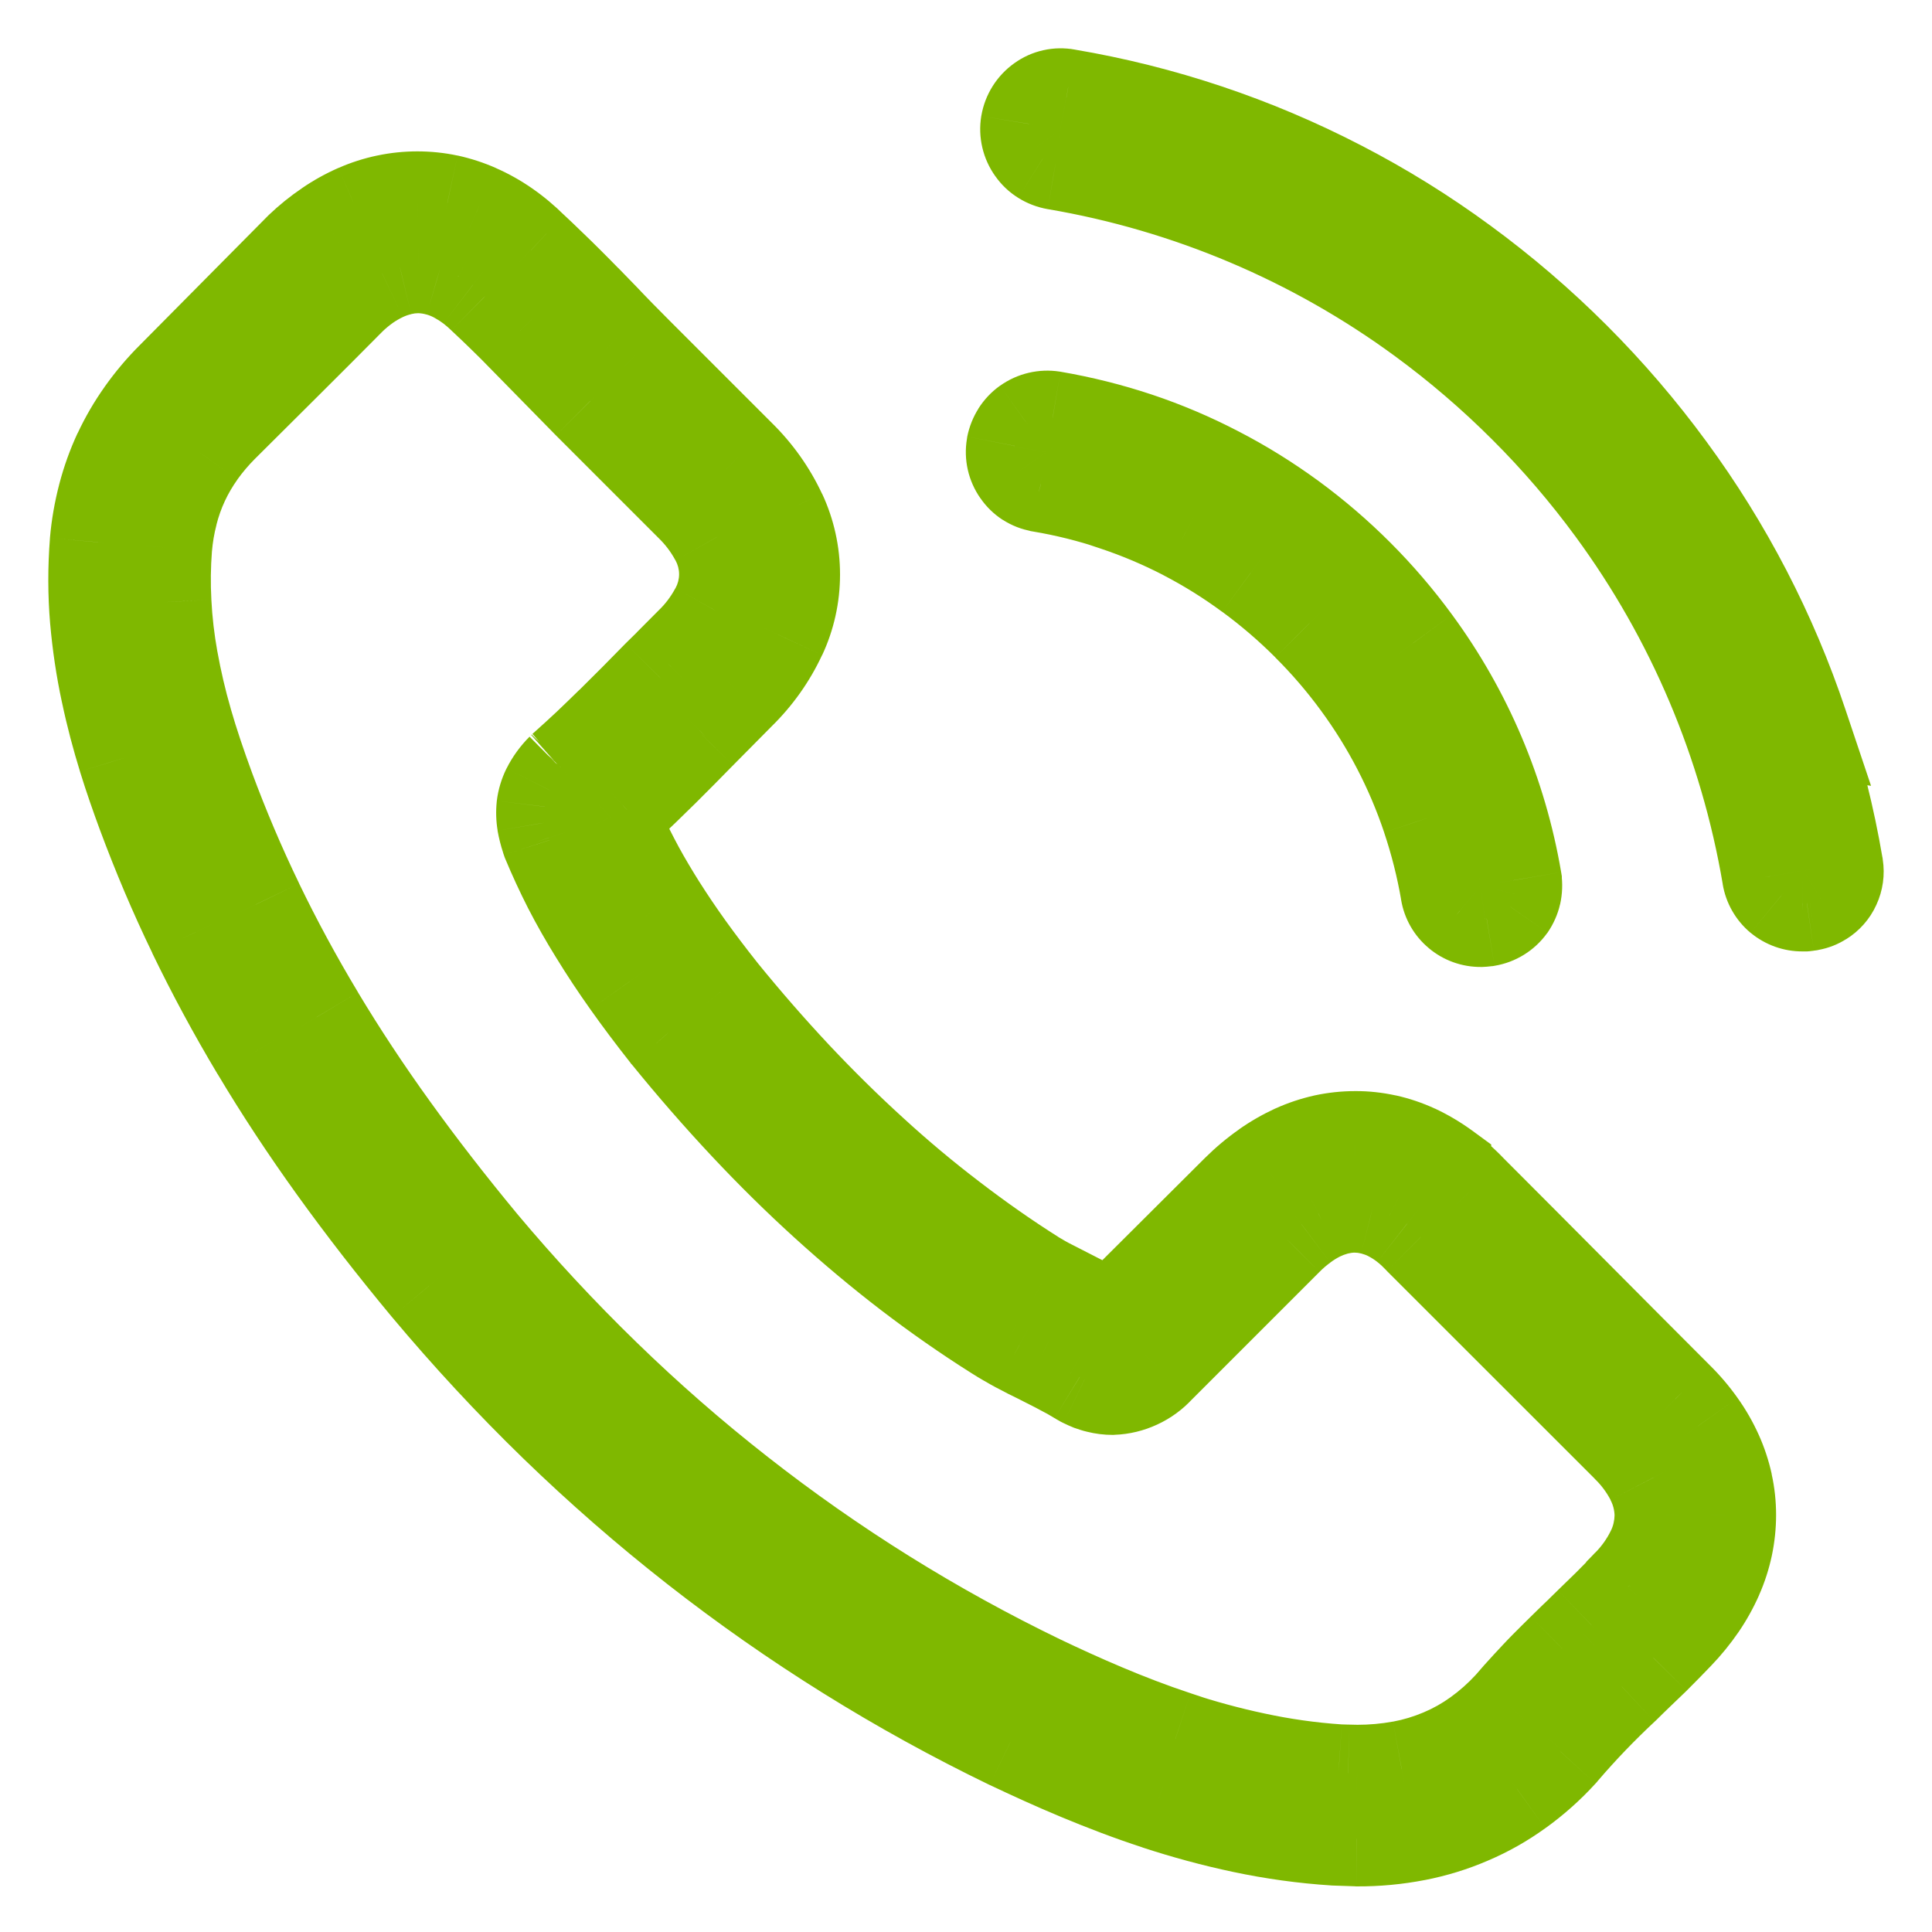 <?xml version="1.0" encoding="UTF-8"?>
<svg xmlns="http://www.w3.org/2000/svg" width="20" height="20" viewBox="0 0 20 20" fill="none">
  <mask id="path-1-outside-1_598_3620" maskUnits="userSpaceOnUse" x="0" y="0" width="20" height="20" fill="black">
    <rect fill="white" width="20" height="20"></rect>
    <path fill-rule="evenodd" clip-rule="evenodd" d="M18.632 7.509C18.315 6.562 17.852 5.67 17.261 4.866C16.665 4.053 15.948 3.336 15.135 2.74C14.733 2.445 14.309 2.181 13.866 1.952C12.979 1.491 12.026 1.172 11.04 1.006H11.039C10.996 0.997 10.952 0.998 10.909 1.008C10.867 1.017 10.826 1.035 10.791 1.061C10.717 1.113 10.667 1.193 10.652 1.282C10.637 1.371 10.658 1.461 10.71 1.534C10.736 1.57 10.768 1.601 10.806 1.625C10.844 1.648 10.886 1.664 10.931 1.672C12.307 1.906 13.611 2.458 14.736 3.284C15.114 3.561 15.47 3.866 15.802 4.197C16.132 4.528 16.437 4.883 16.714 5.26C17.541 6.387 18.093 7.692 18.327 9.071C18.339 9.149 18.38 9.22 18.44 9.271C18.502 9.322 18.58 9.35 18.661 9.349H18.682L18.704 9.347L18.735 9.342C18.774 9.335 18.812 9.32 18.846 9.298C18.9 9.265 18.944 9.216 18.97 9.158C18.997 9.1 19.006 9.036 18.996 8.973L18.994 8.96C18.91 8.468 18.789 7.983 18.631 7.509L18.632 7.509ZM11.544 5.2C11.293 5.116 11.037 5.052 10.776 5.009L10.768 5.007C10.727 4.999 10.687 4.984 10.651 4.961C10.615 4.938 10.583 4.907 10.559 4.872C10.508 4.8 10.488 4.711 10.503 4.624L10.504 4.616C10.512 4.573 10.529 4.532 10.552 4.495C10.576 4.458 10.606 4.426 10.642 4.4C10.715 4.349 10.806 4.327 10.894 4.341C11.19 4.392 11.482 4.464 11.766 4.559C12.049 4.654 12.325 4.771 12.59 4.908C12.856 5.046 13.111 5.205 13.352 5.382C13.84 5.739 14.271 6.17 14.628 6.658C15.162 7.384 15.517 8.224 15.668 9.113V9.114C15.675 9.159 15.673 9.204 15.663 9.248C15.653 9.292 15.635 9.332 15.609 9.369C15.557 9.441 15.478 9.49 15.389 9.505L15.372 9.507C15.358 9.509 15.344 9.51 15.33 9.51C15.25 9.511 15.172 9.483 15.111 9.431C15.05 9.381 15.01 9.31 14.998 9.233V9.231C14.952 8.969 14.887 8.711 14.803 8.46C14.635 7.957 14.39 7.484 14.076 7.058C13.918 6.843 13.744 6.64 13.556 6.452C13.367 6.263 13.163 6.088 12.948 5.93C12.734 5.773 12.509 5.632 12.274 5.51C12.04 5.389 11.796 5.286 11.546 5.203L11.544 5.2ZM14.937 12.103C15.034 12.174 15.125 12.254 15.209 12.341C15.921 13.053 16.63 13.77 17.343 14.483C17.43 14.569 17.509 14.662 17.58 14.761C17.646 14.854 17.703 14.953 17.75 15.057C17.795 15.156 17.829 15.26 17.852 15.366C17.875 15.47 17.886 15.577 17.886 15.683C17.886 15.79 17.875 15.896 17.853 15.999C17.83 16.107 17.796 16.211 17.752 16.311C17.706 16.416 17.65 16.517 17.585 16.612C17.515 16.714 17.437 16.809 17.352 16.898L17.227 17.026L17.104 17.151C16.999 17.253 16.891 17.354 16.787 17.457C16.567 17.663 16.358 17.881 16.162 18.109L16.148 18.126C16.014 18.272 15.866 18.404 15.705 18.52C15.55 18.632 15.383 18.726 15.208 18.801C15.03 18.877 14.845 18.934 14.656 18.971C14.455 19.009 14.25 19.029 14.045 19.028L13.813 19.02C13.495 18.999 13.18 18.955 12.868 18.889C12.57 18.826 12.274 18.746 11.984 18.65C11.702 18.558 11.432 18.454 11.178 18.348C10.924 18.243 10.682 18.132 10.463 18.027C9.312 17.471 8.224 16.794 7.217 16.006C6.712 15.61 6.227 15.187 5.766 14.74C5.3 14.287 4.857 13.81 4.44 13.312C4.093 12.895 3.773 12.483 3.481 12.076C3.189 11.67 2.923 11.265 2.682 10.863C2.442 10.461 2.224 10.057 2.027 9.649C1.831 9.243 1.658 8.832 1.502 8.413C1.438 8.24 1.369 8.045 1.306 7.84C1.242 7.631 1.181 7.404 1.13 7.164C1.077 6.916 1.039 6.665 1.018 6.412C0.995 6.146 0.994 5.879 1.016 5.613C1.029 5.452 1.056 5.293 1.097 5.137C1.137 4.985 1.19 4.838 1.257 4.696C1.323 4.554 1.401 4.419 1.492 4.292C1.585 4.161 1.69 4.037 1.804 3.923L3.129 2.586C3.216 2.503 3.309 2.428 3.408 2.36C3.501 2.297 3.599 2.242 3.702 2.197C3.801 2.154 3.904 2.122 4.009 2.099C4.112 2.078 4.216 2.067 4.321 2.067C4.425 2.067 4.529 2.078 4.631 2.099C4.735 2.122 4.836 2.154 4.932 2.197C5.034 2.242 5.13 2.296 5.221 2.359C5.317 2.426 5.407 2.501 5.49 2.584L5.497 2.59C5.547 2.636 5.61 2.696 5.683 2.766C5.746 2.827 5.805 2.885 5.863 2.943C5.921 3 5.983 3.063 6.042 3.124L6.215 3.302C6.273 3.362 6.335 3.427 6.398 3.491L6.58 3.675L7.639 4.734C7.813 4.904 7.955 5.104 8.058 5.324C8.149 5.519 8.196 5.732 8.196 5.947C8.196 6.163 8.149 6.375 8.058 6.571C7.955 6.791 7.813 6.991 7.639 7.161L7.243 7.562L7.232 7.573C6.983 7.825 6.727 8.085 6.451 8.34L6.32 8.46L6.394 8.621C6.453 8.75 6.518 8.879 6.588 9.008C6.659 9.137 6.737 9.269 6.818 9.398C6.907 9.537 7.003 9.679 7.107 9.824C7.21 9.968 7.323 10.117 7.446 10.272L7.448 10.275C7.702 10.588 7.959 10.882 8.217 11.158C8.479 11.436 8.743 11.697 9.01 11.94C9.277 12.183 9.551 12.413 9.832 12.628C10.113 12.844 10.398 13.043 10.688 13.227C10.713 13.243 10.746 13.262 10.784 13.284L10.882 13.338H10.886L11.507 13.656L12.828 12.34C12.916 12.252 13.013 12.171 13.115 12.1C13.208 12.034 13.306 11.977 13.409 11.93C13.507 11.886 13.61 11.852 13.715 11.829C13.818 11.806 13.924 11.795 14.03 11.795C14.135 11.795 14.239 11.806 14.342 11.828C14.447 11.852 14.549 11.886 14.647 11.931C14.749 11.978 14.846 12.036 14.937 12.102V12.103ZM16.874 16.421L16.865 16.429L16.856 16.44C16.795 16.505 16.732 16.569 16.666 16.634C16.601 16.699 16.539 16.76 16.474 16.822L16.386 16.909C16.341 16.951 16.285 17.005 16.197 17.091C16.135 17.153 16.073 17.214 16.012 17.277C15.953 17.335 15.894 17.4 15.829 17.469C15.765 17.538 15.708 17.603 15.652 17.67L15.645 17.677C15.543 17.787 15.431 17.887 15.309 17.974C15.192 18.059 15.065 18.131 14.931 18.187C14.796 18.245 14.655 18.287 14.51 18.313C14.358 18.341 14.204 18.355 14.049 18.355L13.957 18.353C13.918 18.353 13.882 18.351 13.857 18.35C13.563 18.33 13.272 18.289 12.985 18.227C12.708 18.168 12.435 18.093 12.167 18.004V18.002C11.905 17.915 11.654 17.819 11.42 17.72C11.185 17.621 10.966 17.52 10.762 17.423C9.654 16.888 8.607 16.235 7.639 15.476C7.153 15.095 6.687 14.688 6.244 14.258C5.796 13.823 5.371 13.365 4.97 12.885C4.635 12.483 4.328 12.087 4.048 11.697C3.766 11.305 3.509 10.916 3.277 10.53C3.044 10.141 2.835 9.753 2.647 9.364C2.457 8.971 2.289 8.576 2.141 8.175C2.048 7.925 1.971 7.692 1.909 7.476C1.847 7.264 1.797 7.049 1.758 6.832C1.722 6.634 1.699 6.435 1.689 6.234C1.678 6.045 1.68 5.855 1.696 5.666C1.706 5.545 1.726 5.426 1.756 5.309C1.814 5.08 1.914 4.864 2.051 4.672C2.121 4.575 2.199 4.483 2.285 4.398C2.727 3.956 3.174 3.515 3.613 3.071C3.664 3.021 3.719 2.976 3.777 2.935C3.833 2.895 3.893 2.86 3.955 2.831H3.956C4.015 2.803 4.076 2.781 4.14 2.766C4.202 2.75 4.266 2.743 4.331 2.742C4.407 2.743 4.484 2.754 4.557 2.776C4.623 2.796 4.687 2.822 4.747 2.855L4.749 2.857C4.799 2.885 4.848 2.916 4.894 2.951C4.939 2.986 4.983 3.024 5.024 3.065L5.037 3.077C5.093 3.13 5.152 3.186 5.213 3.246C5.294 3.324 5.352 3.38 5.39 3.419V3.421L6.108 4.153L7.167 5.212C7.271 5.313 7.359 5.429 7.428 5.556C7.495 5.675 7.53 5.808 7.53 5.944C7.53 6.08 7.495 6.214 7.428 6.333C7.359 6.46 7.271 6.576 7.167 6.677L6.946 6.9L6.832 7.013L6.591 7.257C6.509 7.339 6.428 7.42 6.348 7.499C6.264 7.58 6.183 7.659 6.103 7.734C6.028 7.805 5.945 7.881 5.851 7.965L5.836 7.978L5.841 7.974L5.834 7.981C5.776 8.039 5.727 8.106 5.69 8.18C5.664 8.234 5.646 8.291 5.639 8.351C5.634 8.406 5.635 8.461 5.644 8.515C5.653 8.569 5.666 8.621 5.683 8.672L5.691 8.696C5.758 8.858 5.832 9.017 5.912 9.174C5.993 9.332 6.084 9.491 6.187 9.658C6.286 9.82 6.397 9.987 6.519 10.16C6.639 10.329 6.772 10.506 6.917 10.691L6.922 10.696C7.186 11.021 7.455 11.33 7.729 11.622C8 11.912 8.278 12.186 8.561 12.443C8.844 12.7 9.132 12.941 9.424 13.165C9.718 13.39 10.018 13.6 10.324 13.793C10.36 13.816 10.399 13.839 10.438 13.862C10.475 13.883 10.513 13.904 10.552 13.925C10.625 13.964 10.703 14.004 10.779 14.04C10.886 14.093 10.987 14.146 11.091 14.203C11.124 14.222 11.153 14.239 11.178 14.254L11.227 14.282C11.252 14.294 11.276 14.305 11.298 14.313C11.323 14.322 11.347 14.33 11.373 14.336C11.42 14.348 11.469 14.354 11.518 14.354C11.605 14.35 11.69 14.33 11.769 14.293C11.848 14.257 11.919 14.205 11.978 14.141L13.306 12.813C13.357 12.762 13.412 12.714 13.47 12.67C13.526 12.629 13.585 12.592 13.647 12.561C13.703 12.533 13.761 12.511 13.822 12.494C13.887 12.477 13.955 12.467 14.023 12.467C14.087 12.467 14.151 12.475 14.214 12.491C14.277 12.507 14.338 12.53 14.395 12.56C14.455 12.591 14.512 12.627 14.565 12.669C14.617 12.71 14.666 12.755 14.711 12.803L16.859 14.952C16.963 15.052 17.049 15.168 17.116 15.296C17.178 15.417 17.212 15.55 17.214 15.687C17.213 15.82 17.181 15.953 17.122 16.073C17.058 16.201 16.974 16.318 16.874 16.42L16.874 16.421Z"></path>
  </mask>
  <path fill-rule="evenodd" clip-rule="evenodd" d="M18.632 7.509C18.315 6.562 17.852 5.67 17.261 4.866C16.665 4.053 15.948 3.336 15.135 2.74C14.733 2.445 14.309 2.181 13.866 1.952C12.979 1.491 12.026 1.172 11.04 1.006H11.039C10.996 0.997 10.952 0.998 10.909 1.008C10.867 1.017 10.826 1.035 10.791 1.061C10.717 1.113 10.667 1.193 10.652 1.282C10.637 1.371 10.658 1.461 10.71 1.534C10.736 1.57 10.768 1.601 10.806 1.625C10.844 1.648 10.886 1.664 10.931 1.672C12.307 1.906 13.611 2.458 14.736 3.284C15.114 3.561 15.47 3.866 15.802 4.197C16.132 4.528 16.437 4.883 16.714 5.26C17.541 6.387 18.093 7.692 18.327 9.071C18.339 9.149 18.38 9.22 18.44 9.271C18.502 9.322 18.58 9.35 18.661 9.349H18.682L18.704 9.347L18.735 9.342C18.774 9.335 18.812 9.32 18.846 9.298C18.9 9.265 18.944 9.216 18.97 9.158C18.997 9.1 19.006 9.036 18.996 8.973L18.994 8.96C18.91 8.468 18.789 7.983 18.631 7.509L18.632 7.509ZM11.544 5.2C11.293 5.116 11.037 5.052 10.776 5.009L10.768 5.007C10.727 4.999 10.687 4.984 10.651 4.961C10.615 4.938 10.583 4.907 10.559 4.872C10.508 4.8 10.488 4.711 10.503 4.624L10.504 4.616C10.512 4.573 10.529 4.532 10.552 4.495C10.576 4.458 10.606 4.426 10.642 4.4C10.715 4.349 10.806 4.327 10.894 4.341C11.19 4.392 11.482 4.464 11.766 4.559C12.049 4.654 12.325 4.771 12.59 4.908C12.856 5.046 13.111 5.205 13.352 5.382C13.84 5.739 14.271 6.17 14.628 6.658C15.162 7.384 15.517 8.224 15.668 9.113V9.114C15.675 9.159 15.673 9.204 15.663 9.248C15.653 9.292 15.635 9.332 15.609 9.369C15.557 9.441 15.478 9.49 15.389 9.505L15.372 9.507C15.358 9.509 15.344 9.51 15.33 9.51C15.25 9.511 15.172 9.483 15.111 9.431C15.05 9.381 15.01 9.31 14.998 9.233V9.231C14.952 8.969 14.887 8.711 14.803 8.46C14.635 7.957 14.39 7.484 14.076 7.058C13.918 6.843 13.744 6.64 13.556 6.452C13.367 6.263 13.163 6.088 12.948 5.93C12.734 5.773 12.509 5.632 12.274 5.51C12.04 5.389 11.796 5.286 11.546 5.203L11.544 5.2ZM14.937 12.103C15.034 12.174 15.125 12.254 15.209 12.341C15.921 13.053 16.63 13.77 17.343 14.483C17.43 14.569 17.509 14.662 17.58 14.761C17.646 14.854 17.703 14.953 17.75 15.057C17.795 15.156 17.829 15.26 17.852 15.366C17.875 15.47 17.886 15.577 17.886 15.683C17.886 15.79 17.875 15.896 17.853 15.999C17.83 16.107 17.796 16.211 17.752 16.311C17.706 16.416 17.65 16.517 17.585 16.612C17.515 16.714 17.437 16.809 17.352 16.898L17.227 17.026L17.104 17.151C16.999 17.253 16.891 17.354 16.787 17.457C16.567 17.663 16.358 17.881 16.162 18.109L16.148 18.126C16.014 18.272 15.866 18.404 15.705 18.52C15.55 18.632 15.383 18.726 15.208 18.801C15.03 18.877 14.845 18.934 14.656 18.971C14.455 19.009 14.25 19.029 14.045 19.028L13.813 19.02C13.495 18.999 13.18 18.955 12.868 18.889C12.57 18.826 12.274 18.746 11.984 18.65C11.702 18.558 11.432 18.454 11.178 18.348C10.924 18.243 10.682 18.132 10.463 18.027C9.312 17.471 8.224 16.794 7.217 16.006C6.712 15.61 6.227 15.187 5.766 14.74C5.3 14.287 4.857 13.81 4.44 13.312C4.093 12.895 3.773 12.483 3.481 12.076C3.189 11.67 2.923 11.265 2.682 10.863C2.442 10.461 2.224 10.057 2.027 9.649C1.831 9.243 1.658 8.832 1.502 8.413C1.438 8.24 1.369 8.045 1.306 7.84C1.242 7.631 1.181 7.404 1.13 7.164C1.077 6.916 1.039 6.665 1.018 6.412C0.995 6.146 0.994 5.879 1.016 5.613C1.029 5.452 1.056 5.293 1.097 5.137C1.137 4.985 1.19 4.838 1.257 4.696C1.323 4.554 1.401 4.419 1.492 4.292C1.585 4.161 1.69 4.037 1.804 3.923L3.129 2.586C3.216 2.503 3.309 2.428 3.408 2.36C3.501 2.297 3.599 2.242 3.702 2.197C3.801 2.154 3.904 2.122 4.009 2.099C4.112 2.078 4.216 2.067 4.321 2.067C4.425 2.067 4.529 2.078 4.631 2.099C4.735 2.122 4.836 2.154 4.932 2.197C5.034 2.242 5.13 2.296 5.221 2.359C5.317 2.426 5.407 2.501 5.49 2.584L5.497 2.59C5.547 2.636 5.61 2.696 5.683 2.766C5.746 2.827 5.805 2.885 5.863 2.943C5.921 3 5.983 3.063 6.042 3.124L6.215 3.302C6.273 3.362 6.335 3.427 6.398 3.491L6.58 3.675L7.639 4.734C7.813 4.904 7.955 5.104 8.058 5.324C8.149 5.519 8.196 5.732 8.196 5.947C8.196 6.163 8.149 6.375 8.058 6.571C7.955 6.791 7.813 6.991 7.639 7.161L7.243 7.562L7.232 7.573C6.983 7.825 6.727 8.085 6.451 8.34L6.32 8.46L6.394 8.621C6.453 8.75 6.518 8.879 6.588 9.008C6.659 9.137 6.737 9.269 6.818 9.398C6.907 9.537 7.003 9.679 7.107 9.824C7.21 9.968 7.323 10.117 7.446 10.272L7.448 10.275C7.702 10.588 7.959 10.882 8.217 11.158C8.479 11.436 8.743 11.697 9.01 11.94C9.277 12.183 9.551 12.413 9.832 12.628C10.113 12.844 10.398 13.043 10.688 13.227C10.713 13.243 10.746 13.262 10.784 13.284L10.882 13.338H10.886L11.507 13.656L12.828 12.34C12.916 12.252 13.013 12.171 13.115 12.1C13.208 12.034 13.306 11.977 13.409 11.93C13.507 11.886 13.61 11.852 13.715 11.829C13.818 11.806 13.924 11.795 14.03 11.795C14.135 11.795 14.239 11.806 14.342 11.828C14.447 11.852 14.549 11.886 14.647 11.931C14.749 11.978 14.846 12.036 14.937 12.102V12.103ZM16.874 16.421L16.865 16.429L16.856 16.44C16.795 16.505 16.732 16.569 16.666 16.634C16.601 16.699 16.539 16.76 16.474 16.822L16.386 16.909C16.341 16.951 16.285 17.005 16.197 17.091C16.135 17.153 16.073 17.214 16.012 17.277C15.953 17.335 15.894 17.4 15.829 17.469C15.765 17.538 15.708 17.603 15.652 17.67L15.645 17.677C15.543 17.787 15.431 17.887 15.309 17.974C15.192 18.059 15.065 18.131 14.931 18.187C14.796 18.245 14.655 18.287 14.51 18.313C14.358 18.341 14.204 18.355 14.049 18.355L13.957 18.353C13.918 18.353 13.882 18.351 13.857 18.35C13.563 18.33 13.272 18.289 12.985 18.227C12.708 18.168 12.435 18.093 12.167 18.004V18.002C11.905 17.915 11.654 17.819 11.42 17.72C11.185 17.621 10.966 17.52 10.762 17.423C9.654 16.888 8.607 16.235 7.639 15.476C7.153 15.095 6.687 14.688 6.244 14.258C5.796 13.823 5.371 13.365 4.97 12.885C4.635 12.483 4.328 12.087 4.048 11.697C3.766 11.305 3.509 10.916 3.277 10.53C3.044 10.141 2.835 9.753 2.647 9.364C2.457 8.971 2.289 8.576 2.141 8.175C2.048 7.925 1.971 7.692 1.909 7.476C1.847 7.264 1.797 7.049 1.758 6.832C1.722 6.634 1.699 6.435 1.689 6.234C1.678 6.045 1.68 5.855 1.696 5.666C1.706 5.545 1.726 5.426 1.756 5.309C1.814 5.08 1.914 4.864 2.051 4.672C2.121 4.575 2.199 4.483 2.285 4.398C2.727 3.956 3.174 3.515 3.613 3.071C3.664 3.021 3.719 2.976 3.777 2.935C3.833 2.895 3.893 2.86 3.955 2.831H3.956C4.015 2.803 4.076 2.781 4.14 2.766C4.202 2.75 4.266 2.743 4.331 2.742C4.407 2.743 4.484 2.754 4.557 2.776C4.623 2.796 4.687 2.822 4.747 2.855L4.749 2.857C4.799 2.885 4.848 2.916 4.894 2.951C4.939 2.986 4.983 3.024 5.024 3.065L5.037 3.077C5.093 3.13 5.152 3.186 5.213 3.246C5.294 3.324 5.352 3.38 5.39 3.419V3.421L6.108 4.153L7.167 5.212C7.271 5.313 7.359 5.429 7.428 5.556C7.495 5.675 7.53 5.808 7.53 5.944C7.53 6.08 7.495 6.214 7.428 6.333C7.359 6.46 7.271 6.576 7.167 6.677L6.946 6.9L6.832 7.013L6.591 7.257C6.509 7.339 6.428 7.42 6.348 7.499C6.264 7.58 6.183 7.659 6.103 7.734C6.028 7.805 5.945 7.881 5.851 7.965L5.836 7.978L5.841 7.974L5.834 7.981C5.776 8.039 5.727 8.106 5.69 8.18C5.664 8.234 5.646 8.291 5.639 8.351C5.634 8.406 5.635 8.461 5.644 8.515C5.653 8.569 5.666 8.621 5.683 8.672L5.691 8.696C5.758 8.858 5.832 9.017 5.912 9.174C5.993 9.332 6.084 9.491 6.187 9.658C6.286 9.82 6.397 9.987 6.519 10.16C6.639 10.329 6.772 10.506 6.917 10.691L6.922 10.696C7.186 11.021 7.455 11.33 7.729 11.622C8 11.912 8.278 12.186 8.561 12.443C8.844 12.7 9.132 12.941 9.424 13.165C9.718 13.39 10.018 13.6 10.324 13.793C10.36 13.816 10.399 13.839 10.438 13.862C10.475 13.883 10.513 13.904 10.552 13.925C10.625 13.964 10.703 14.004 10.779 14.04C10.886 14.093 10.987 14.146 11.091 14.203C11.124 14.222 11.153 14.239 11.178 14.254L11.227 14.282C11.252 14.294 11.276 14.305 11.298 14.313C11.323 14.322 11.347 14.33 11.373 14.336C11.42 14.348 11.469 14.354 11.518 14.354C11.605 14.35 11.69 14.33 11.769 14.293C11.848 14.257 11.919 14.205 11.978 14.141L13.306 12.813C13.357 12.762 13.412 12.714 13.47 12.67C13.526 12.629 13.585 12.592 13.647 12.561C13.703 12.533 13.761 12.511 13.822 12.494C13.887 12.477 13.955 12.467 14.023 12.467C14.087 12.467 14.151 12.475 14.214 12.491C14.277 12.507 14.338 12.53 14.395 12.56C14.455 12.591 14.512 12.627 14.565 12.669C14.617 12.71 14.666 12.755 14.711 12.803L16.859 14.952C16.963 15.052 17.049 15.168 17.116 15.296C17.178 15.417 17.212 15.55 17.214 15.687C17.213 15.82 17.181 15.953 17.122 16.073C17.058 16.201 16.974 16.318 16.874 16.42L16.874 16.421Z" fill="#85B631"></path>
  <path d="M5.658 7.805L5.656 7.807L6.027 8.142L6.029 8.14L5.658 7.805ZM18.632 7.509L18.552 8.003L19.369 8.135L19.106 7.351L18.632 7.509ZM17.261 4.866L16.858 5.162L16.858 5.162L17.261 4.866ZM15.135 2.74L15.431 2.337L15.431 2.337L15.135 2.74ZM13.866 1.952L13.636 2.395L13.636 2.395L13.866 1.952ZM11.04 1.006L11.124 0.513L11.082 0.506H11.04V1.006ZM11.039 1.006L10.946 1.497L10.992 1.506H11.039V1.006ZM10.791 1.061L11.08 1.469L11.084 1.466L10.791 1.061ZM10.652 1.282L10.159 1.197L10.158 1.202L10.652 1.282ZM10.71 1.534L11.118 1.245L11.117 1.243L10.71 1.534ZM10.806 1.625L10.539 2.047L10.542 2.049L10.806 1.625ZM10.931 1.672L10.846 2.165L10.847 2.165L10.931 1.672ZM14.736 3.284L14.441 3.687L14.441 3.687L14.736 3.284ZM15.802 4.197L16.155 3.843L16.155 3.843L15.802 4.197ZM16.714 5.26L16.311 5.556L16.311 5.556L16.714 5.26ZM18.327 9.071L18.82 8.991L18.82 8.987L18.327 9.071ZM18.44 9.271L18.119 9.654L18.122 9.656L18.44 9.271ZM18.661 9.349V8.849L18.657 8.849L18.661 9.349ZM18.682 9.349V9.849H18.707L18.733 9.847L18.682 9.349ZM18.704 9.347L18.756 9.844L18.767 9.843L18.778 9.841L18.704 9.347ZM18.735 9.342L18.809 9.837L18.819 9.835L18.828 9.833L18.735 9.342ZM18.846 9.298L18.584 8.873L18.578 8.876L18.846 9.298ZM18.996 8.973L19.49 8.896L19.489 8.887L18.996 8.973ZM18.994 8.96L18.501 9.044L18.501 9.046L18.994 8.96ZM18.631 7.509L18.711 7.016L17.895 6.884L18.157 7.667L18.631 7.509ZM11.544 5.2L11.928 4.88L11.838 4.771L11.703 4.726L11.544 5.2ZM10.776 5.009L10.645 5.491L10.669 5.498L10.693 5.502L10.776 5.009ZM10.768 5.007L10.899 4.524L10.876 4.518L10.853 4.514L10.768 5.007ZM10.651 4.961L10.379 5.381L10.382 5.382L10.651 4.961ZM10.559 4.872L10.971 4.589L10.968 4.584L10.559 4.872ZM10.503 4.624L10.996 4.708L10.997 4.7L10.998 4.692L10.503 4.624ZM10.504 4.616L10.013 4.52L10.011 4.534L10.009 4.548L10.504 4.616ZM10.552 4.495L10.973 4.765L10.976 4.76L10.552 4.495ZM10.642 4.4L10.354 3.992L10.352 3.993L10.642 4.4ZM10.894 4.341L10.978 3.848L10.972 3.847L10.894 4.341ZM11.766 4.559L11.925 4.085L11.925 4.085L11.766 4.559ZM12.59 4.908L12.359 5.352L12.359 5.352L12.59 4.908ZM13.352 5.382L13.056 5.785L13.056 5.785L13.352 5.382ZM14.628 6.658L14.225 6.953L14.225 6.954L14.628 6.658ZM15.668 9.113H16.168V9.071L16.161 9.029L15.668 9.113ZM15.668 9.114H15.168V9.153L15.174 9.192L15.668 9.114ZM15.663 9.248L15.176 9.135L15.175 9.137L15.663 9.248ZM15.609 9.369L16.015 9.661L16.02 9.655L15.609 9.369ZM15.389 9.505L15.439 10.002L15.455 10.001L15.471 9.998L15.389 9.505ZM15.372 9.507L15.323 9.009L15.312 9.01L15.302 9.012L15.372 9.507ZM15.33 9.51L15.335 10.01L15.344 10.01L15.33 9.51ZM15.111 9.431L15.435 9.05L15.43 9.046L15.111 9.431ZM14.998 9.233H14.498V9.273L14.504 9.313L14.998 9.233ZM14.998 9.231H15.498V9.188L15.49 9.146L14.998 9.231ZM14.803 8.46L14.329 8.618L14.329 8.619L14.803 8.46ZM14.076 7.058L13.673 7.354L13.673 7.354L14.076 7.058ZM13.556 6.452L13.202 6.805L13.202 6.806L13.556 6.452ZM12.948 5.93L12.651 6.333L12.652 6.333L12.948 5.93ZM12.274 5.51L12.505 5.067L12.504 5.066L12.274 5.51ZM11.546 5.203L11.162 5.523L11.253 5.632L11.388 5.677L11.546 5.203ZM14.937 12.103H14.437V12.357L14.642 12.507L14.937 12.103ZM15.209 12.341L14.847 12.686L14.855 12.694L15.209 12.341ZM17.343 14.483L16.989 14.836L16.992 14.839L17.343 14.483ZM17.58 14.761L17.172 15.051L17.173 15.051L17.58 14.761ZM17.75 15.057L18.206 14.852L18.205 14.85L17.75 15.057ZM17.852 15.366L17.363 15.472L17.363 15.472L17.852 15.366ZM17.886 15.683L17.386 15.683V15.684L17.886 15.683ZM17.853 15.999L18.342 16.104L18.342 16.104L17.853 15.999ZM17.752 16.311L18.21 16.513L18.21 16.512L17.752 16.311ZM17.585 16.612L17.998 16.894L17.998 16.894L17.585 16.612ZM17.352 16.898L17.711 17.246L17.711 17.246L17.352 16.898ZM17.227 17.026L17.583 17.378L17.587 17.374L17.227 17.026ZM17.104 17.151L17.452 17.51L17.46 17.502L17.104 17.151ZM16.787 17.457L17.128 17.823L17.134 17.817L17.141 17.811L16.787 17.457ZM16.162 18.109L15.782 17.784L15.776 17.791L16.162 18.109ZM16.148 18.126L16.516 18.464L16.525 18.454L16.534 18.444L16.148 18.126ZM15.705 18.52L15.996 18.926L15.998 18.925L15.705 18.52ZM15.208 18.801L15.405 19.26L15.405 19.26L15.208 18.801ZM14.656 18.971L14.75 19.462L14.751 19.462L14.656 18.971ZM14.045 19.028L14.028 19.527L14.036 19.528L14.044 19.528L14.045 19.028ZM13.813 19.02L13.78 19.518L13.788 19.519L13.795 19.519L13.813 19.02ZM12.868 18.889L12.972 18.4L12.972 18.4L12.868 18.889ZM11.984 18.65L12.142 18.175L12.14 18.175L11.984 18.65ZM10.463 18.027L10.245 18.478L10.248 18.479L10.463 18.027ZM7.217 16.006L6.909 16.399L6.909 16.399L7.217 16.006ZM5.766 14.74L5.418 15.099L5.418 15.099L5.766 14.74ZM4.44 13.312L4.056 13.632L4.057 13.633L4.44 13.312ZM2.682 10.863L3.112 10.607L3.111 10.606L2.682 10.863ZM2.027 9.649L2.477 9.432L2.477 9.431L2.027 9.649ZM1.502 8.413L1.971 8.239L1.971 8.239L1.502 8.413ZM1.306 7.84L0.828 7.986L0.828 7.987L1.306 7.84ZM1.13 7.164L1.619 7.06L1.619 7.06L1.13 7.164ZM1.018 6.412L1.516 6.369L1.516 6.369L1.018 6.412ZM1.016 5.613L0.517 5.57L0.517 5.573L1.016 5.613ZM1.097 5.137L0.614 5.01L0.614 5.01L1.097 5.137ZM1.257 4.696L0.804 4.484L0.803 4.484L1.257 4.696ZM1.492 4.292L1.899 4.582L1.9 4.582L1.492 4.292ZM1.804 3.923L2.157 4.277L2.159 4.275L1.804 3.923ZM3.129 2.586L2.783 2.225L2.774 2.234L3.129 2.586ZM3.408 2.36L3.689 2.774L3.691 2.773L3.408 2.36ZM3.702 2.197L3.503 1.739L3.502 1.739L3.702 2.197ZM4.009 2.099L3.906 1.61L3.905 1.61L4.009 2.099ZM4.321 2.067L4.32 2.567L4.321 2.567L4.321 2.067ZM4.631 2.099L4.737 1.61L4.734 1.61L4.631 2.099ZM4.932 2.197L4.73 2.654L4.731 2.655L4.932 2.197ZM5.221 2.359L5.507 1.949L5.507 1.949L5.221 2.359ZM5.49 2.584L5.137 2.938L5.151 2.952L5.166 2.964L5.49 2.584ZM5.497 2.59L5.837 2.223L5.829 2.216L5.822 2.21L5.497 2.59ZM5.683 2.766L5.335 3.126L5.336 3.127L5.683 2.766ZM6.042 3.124L6.401 2.775L6.399 2.774L6.042 3.124ZM6.215 3.302L6.579 2.958L6.574 2.953L6.215 3.302ZM6.398 3.491L6.042 3.842L6.043 3.843L6.398 3.491ZM6.58 3.675L6.225 4.027L6.227 4.029L6.58 3.675ZM7.639 4.734L7.286 5.088L7.29 5.092L7.639 4.734ZM8.058 5.324L8.511 5.112L8.51 5.112L8.058 5.324ZM8.058 6.571L8.51 6.782L8.511 6.782L8.058 6.571ZM7.639 7.161L7.289 6.803L7.283 6.809L7.639 7.161ZM7.243 7.562L6.887 7.21L6.886 7.212L7.243 7.562ZM7.232 7.573L7.588 7.923L7.589 7.923L7.232 7.573ZM6.451 8.34L6.789 8.708L6.79 8.708L6.451 8.34ZM6.32 8.46L5.982 8.092L5.715 8.338L5.866 8.668L6.32 8.46ZM6.394 8.621L6.849 8.413L6.849 8.413L6.394 8.621ZM6.818 9.398L6.396 9.665L6.397 9.667L6.818 9.398ZM7.107 9.824L7.513 9.533L7.513 9.533L7.107 9.824ZM7.446 10.272L7.861 9.994L7.85 9.977L7.838 9.962L7.446 10.272ZM7.448 10.275L7.032 10.553L7.045 10.573L7.06 10.591L7.448 10.275ZM8.217 11.158L7.853 11.5L7.853 11.5L8.217 11.158ZM9.832 12.628L9.527 13.025L9.527 13.025L9.832 12.628ZM10.688 13.227L10.42 13.649L10.42 13.65L10.688 13.227ZM10.784 13.284L10.531 13.716L10.543 13.723L10.784 13.284ZM10.882 13.338L10.641 13.777L10.754 13.838H10.882V13.338ZM10.886 13.338L11.114 12.893L11.006 12.838H10.886V13.338ZM11.507 13.656L11.279 14.101L11.602 14.267L11.86 14.011L11.507 13.656ZM12.828 12.34L12.476 11.985L12.475 11.986L12.828 12.34ZM13.115 12.1L13.402 12.51L13.405 12.507L13.115 12.1ZM13.409 11.93L13.203 11.475L13.202 11.475L13.409 11.93ZM13.715 11.829L13.608 11.34L13.608 11.34L13.715 11.829ZM14.03 11.795L14.029 12.295L14.031 12.295L14.03 11.795ZM14.342 11.828L14.451 11.34L14.449 11.34L14.342 11.828ZM14.647 11.931L14.857 11.477L14.856 11.477L14.647 11.931ZM14.937 12.102H15.437V11.848L15.232 11.698L14.937 12.102ZM16.874 16.421L17.215 16.786L17.324 16.685L17.36 16.54L16.874 16.421ZM16.865 16.429L16.524 16.063L16.5 16.086L16.479 16.111L16.865 16.429ZM16.856 16.44L17.221 16.782L17.232 16.77L17.242 16.757L16.856 16.44ZM16.474 16.822L16.127 16.462L16.124 16.465L16.474 16.822ZM16.386 16.909L16.731 17.271L16.735 17.266L16.386 16.909ZM16.197 17.091L15.848 16.734L15.847 16.735L16.197 17.091ZM16.012 17.277L16.365 17.63L16.368 17.627L16.012 17.277ZM15.652 17.67L16.024 18.003L16.032 17.994L15.652 17.67ZM15.645 17.677L16.012 18.016L16.017 18.011L15.645 17.677ZM15.309 17.974L15.602 18.38L15.602 18.38L15.309 17.974ZM14.931 18.187L14.736 17.727L14.736 17.727L14.931 18.187ZM14.51 18.313L14.421 17.822L14.419 17.822L14.51 18.313ZM14.049 18.355L14.04 18.855L14.047 18.855L14.049 18.355ZM13.957 18.353L13.966 17.853H13.957V18.353ZM13.857 18.35L13.892 17.851L13.89 17.851L13.857 18.35ZM12.985 18.227L13.09 17.738L13.09 17.738L12.985 18.227ZM12.167 18.004H11.667V18.365L12.009 18.479L12.167 18.004ZM12.167 18.002H12.667V17.642L12.324 17.528L12.167 18.002ZM10.762 17.423L10.545 17.873L10.546 17.874L10.762 17.423ZM7.639 15.476L7.331 15.869L7.331 15.869L7.639 15.476ZM6.244 14.258L5.896 14.617L5.896 14.617L6.244 14.258ZM4.97 12.885L4.585 13.205L4.586 13.206L4.97 12.885ZM4.048 11.697L3.642 11.989L3.642 11.989L4.048 11.697ZM3.277 10.53L3.706 10.273L3.706 10.272L3.277 10.53ZM2.647 9.364L3.097 9.147L3.097 9.146L2.647 9.364ZM2.141 8.175L1.672 8.349L1.672 8.349L2.141 8.175ZM1.909 7.476L2.389 7.338L2.389 7.337L1.909 7.476ZM1.758 6.832L1.266 6.92L1.266 6.921L1.758 6.832ZM1.689 6.234L2.188 6.208L2.188 6.207L1.689 6.234ZM1.696 5.666L1.198 5.623L1.197 5.625L1.696 5.666ZM1.756 5.309L2.241 5.433L2.241 5.431L1.756 5.309ZM2.051 4.672L2.458 4.964L2.458 4.963L2.051 4.672ZM2.285 4.398L2.637 4.752L2.638 4.751L2.285 4.398ZM3.613 3.071L3.267 2.709L3.257 2.719L3.613 3.071ZM3.777 2.935L3.489 2.527L3.489 2.527L3.777 2.935ZM3.955 2.831V2.331H3.842L3.741 2.379L3.955 2.831ZM3.956 2.831V3.331H4.069L4.171 3.282L3.956 2.831ZM4.14 2.766L4.257 3.252L4.259 3.251L4.14 2.766ZM4.331 2.742L4.334 2.242L4.33 2.242L4.331 2.742ZM4.557 2.776L4.415 3.256L4.417 3.256L4.557 2.776ZM4.747 2.855L5.1 2.501L5.049 2.45L4.987 2.416L4.747 2.855ZM4.749 2.857L4.395 3.21L4.445 3.26L4.507 3.295L4.749 2.857ZM4.894 2.951L5.198 2.554L5.197 2.554L4.894 2.951ZM5.024 3.065L4.672 3.42L4.681 3.429L5.024 3.065ZM5.037 3.077L5.379 2.713L5.379 2.713L5.037 3.077ZM5.213 3.246L5.563 2.888L5.562 2.887L5.213 3.246ZM5.39 3.419H5.89V3.212L5.744 3.066L5.39 3.419ZM5.39 3.421H4.89V3.625L5.033 3.771L5.39 3.421ZM6.108 4.153L5.751 4.503L5.755 4.507L6.108 4.153ZM7.167 5.212L6.814 5.566L6.819 5.571L7.167 5.212ZM7.428 5.556L6.989 5.795L6.993 5.801L7.428 5.556ZM7.428 6.333L6.993 6.088L6.989 6.094L7.428 6.333ZM7.167 6.677L6.819 6.318L6.813 6.324L7.167 6.677ZM6.946 6.9L7.297 7.255L7.3 7.252L6.946 6.9ZM6.832 7.013L6.48 6.657L6.475 6.662L6.832 7.013ZM6.591 7.257L6.945 7.61L6.947 7.608L6.591 7.257ZM6.348 7.499L6.697 7.856L6.698 7.856L6.348 7.499ZM6.103 7.734L6.447 8.097L6.447 8.097L6.103 7.734ZM5.851 7.965L6.176 8.346L6.184 8.338L5.851 7.965ZM5.836 7.978L5.499 7.608L6.161 8.358L5.836 7.978ZM5.841 7.974L6.222 8.297L5.504 7.604L5.841 7.974ZM5.834 7.981L6.186 8.337L6.202 8.321L6.216 8.304L5.834 7.981ZM5.69 8.18L5.244 7.955L5.242 7.958L5.69 8.18ZM5.639 8.351L5.143 8.29L5.142 8.301L5.639 8.351ZM5.644 8.515L5.151 8.596L5.151 8.6L5.644 8.515ZM5.683 8.672L6.159 8.517L6.158 8.515L5.683 8.672ZM5.691 8.696L5.216 8.851L5.222 8.869L5.229 8.887L5.691 8.696ZM6.187 9.658L6.613 9.397L6.612 9.395L6.187 9.658ZM6.519 10.16L6.928 9.871L6.927 9.871L6.519 10.16ZM6.917 10.691L6.525 11L6.533 11.012L6.543 11.022L6.917 10.691ZM6.922 10.696L7.31 10.381L7.303 10.373L7.296 10.365L6.922 10.696ZM7.729 11.622L7.364 11.964L7.364 11.964L7.729 11.622ZM9.424 13.165L9.12 13.562L9.12 13.562L9.424 13.165ZM10.324 13.793L10.591 13.37L10.591 13.37L10.324 13.793ZM10.438 13.862L10.692 13.431L10.688 13.428L10.438 13.862ZM10.552 13.925L10.79 13.485L10.788 13.484L10.552 13.925ZM10.779 14.04L11.001 13.592L10.998 13.591L10.779 14.04ZM11.091 14.203L11.337 13.768L11.333 13.765L11.091 14.203ZM11.178 14.254L10.916 14.68L10.924 14.684L10.931 14.689L11.178 14.254ZM11.227 14.282L10.98 14.717L10.994 14.724L11.008 14.731L11.227 14.282ZM11.298 14.313L11.118 14.78L11.124 14.782L11.298 14.313ZM11.373 14.336L11.252 14.821L11.252 14.821L11.373 14.336ZM11.518 14.354L11.519 14.854L11.528 14.854L11.537 14.853L11.518 14.354ZM11.978 14.141L11.624 13.787L11.616 13.795L11.609 13.803L11.978 14.141ZM13.306 12.813L13.659 13.167L13.66 13.166L13.306 12.813ZM13.47 12.67L13.77 13.071L13.771 13.07L13.47 12.67ZM13.647 12.561L13.424 12.113L13.421 12.114L13.647 12.561ZM13.822 12.494L13.691 12.012L13.691 12.012L13.822 12.494ZM14.023 12.467L14.024 11.967L14.02 11.967L14.023 12.467ZM14.214 12.491L14.09 12.976L14.091 12.976L14.214 12.491ZM14.395 12.56L14.626 12.116L14.623 12.114L14.395 12.56ZM14.565 12.669L14.256 13.062L14.257 13.063L14.565 12.669ZM14.711 12.803L14.345 13.144L14.351 13.15L14.357 13.157L14.711 12.803ZM16.859 14.952L16.506 15.305L16.511 15.311L16.859 14.952ZM17.116 15.296L16.672 15.526L16.672 15.528L17.116 15.296ZM17.214 15.687L17.714 15.689L17.714 15.681L17.214 15.687ZM17.122 16.073L17.569 16.296L17.569 16.296L17.122 16.073ZM16.874 16.42L16.517 16.07L16.421 16.168L16.389 16.3L16.874 16.42ZM19.106 7.351C18.773 6.354 18.286 5.416 17.664 4.57L16.858 5.162C17.419 5.925 17.857 6.77 18.158 7.668L19.106 7.351ZM17.664 4.57C17.038 3.716 16.285 2.963 15.431 2.337L14.839 3.143C15.611 3.709 16.291 4.39 16.858 5.162L17.664 4.57ZM15.431 2.337C15.008 2.026 14.562 1.749 14.096 1.508L13.636 2.395C14.056 2.613 14.458 2.863 14.839 3.143L15.431 2.337ZM14.096 1.508C13.163 1.024 12.16 0.688 11.124 0.513L10.957 1.499C11.891 1.656 12.795 1.959 13.636 2.395L14.096 1.508ZM11.04 0.506H11.039V1.506H11.04V0.506ZM11.131 0.514C11.022 0.494 10.909 0.495 10.8 0.52L11.018 1.496C10.995 1.501 10.97 1.501 10.946 1.497L11.131 0.514ZM10.8 0.52C10.691 0.544 10.589 0.59 10.498 0.656L11.084 1.466C11.064 1.48 11.042 1.49 11.018 1.496L10.8 0.52ZM10.502 0.653C10.32 0.782 10.197 0.977 10.159 1.197L11.144 1.367C11.137 1.408 11.114 1.445 11.08 1.469L10.502 0.653ZM10.158 1.202C10.122 1.421 10.175 1.645 10.304 1.825L11.117 1.243C11.142 1.278 11.152 1.321 11.145 1.363L10.158 1.202ZM10.303 1.823C10.366 1.913 10.446 1.989 10.539 2.047L11.073 1.202C11.091 1.213 11.106 1.228 11.118 1.245L10.303 1.823ZM10.542 2.049C10.635 2.107 10.738 2.146 10.846 2.165L11.015 1.179C11.035 1.183 11.053 1.19 11.07 1.2L10.542 2.049ZM10.847 2.165C12.147 2.386 13.378 2.907 14.441 3.687L15.032 2.881C13.844 2.008 12.468 1.426 11.014 1.179L10.847 2.165ZM14.441 3.687C14.798 3.949 15.135 4.238 15.448 4.551L16.155 3.843C15.806 3.494 15.43 3.173 15.032 2.881L14.441 3.687ZM15.448 4.551C15.761 4.863 16.049 5.199 16.311 5.556L17.117 4.964C16.826 4.567 16.504 4.192 16.155 3.843L15.448 4.551ZM16.311 5.556C17.092 6.62 17.613 7.852 17.834 9.154L18.82 8.987C18.573 7.532 17.99 6.154 17.117 4.964L16.311 5.556ZM17.833 9.151C17.865 9.347 17.967 9.526 18.119 9.654L18.762 8.887C18.793 8.914 18.814 8.95 18.82 8.991L17.833 9.151ZM18.122 9.656C18.274 9.782 18.466 9.851 18.664 9.849L18.657 8.849C18.694 8.849 18.73 8.862 18.759 8.886L18.122 9.656ZM18.661 9.849H18.682V8.849H18.661V9.849ZM18.733 9.847L18.756 9.844L18.653 8.849L18.631 8.852L18.733 9.847ZM18.778 9.841L18.809 9.837L18.661 8.848L18.631 8.852L18.778 9.841ZM18.828 9.833C18.93 9.814 19.027 9.776 19.114 9.72L18.578 8.876C18.597 8.864 18.619 8.855 18.641 8.851L18.828 9.833ZM19.109 9.724C19.247 9.639 19.357 9.515 19.424 9.367L18.516 8.949C18.531 8.917 18.554 8.891 18.584 8.873L19.109 9.724ZM19.424 9.367C19.492 9.22 19.515 9.056 19.49 8.896L18.502 9.05C18.497 9.015 18.502 8.98 18.516 8.949L19.424 9.367ZM19.489 8.887L19.487 8.874L18.501 9.046L18.504 9.059L19.489 8.887ZM19.487 8.877C19.399 8.359 19.271 7.849 19.105 7.351L18.157 7.667C18.306 8.117 18.422 8.577 18.501 9.044L19.487 8.877ZM18.551 8.003L18.552 8.003L18.712 7.016L18.711 7.016L18.551 8.003ZM11.703 4.726C11.427 4.634 11.145 4.563 10.858 4.515L10.693 5.502C10.928 5.541 11.159 5.599 11.385 5.674L11.703 4.726ZM10.906 4.526L10.899 4.524L10.638 5.489L10.645 5.491L10.906 4.526ZM10.853 4.514C10.877 4.518 10.899 4.527 10.92 4.54L10.382 5.382C10.474 5.441 10.576 5.481 10.684 5.499L10.853 4.514ZM10.923 4.541C10.942 4.554 10.958 4.57 10.971 4.589L10.147 5.154C10.208 5.244 10.287 5.321 10.379 5.381L10.923 4.541ZM10.968 4.584C10.993 4.62 11.003 4.664 10.996 4.708L10.01 4.541C9.973 4.758 10.024 4.98 10.15 5.159L10.968 4.584ZM10.998 4.692L10.999 4.684L10.009 4.548L10.008 4.556L10.998 4.692ZM10.995 4.711C10.991 4.73 10.984 4.749 10.973 4.765L10.132 4.225C10.074 4.315 10.034 4.416 10.013 4.52L10.995 4.711ZM10.976 4.76C10.965 4.779 10.95 4.795 10.932 4.808L10.352 3.993C10.263 4.056 10.187 4.137 10.128 4.23L10.976 4.76ZM10.93 4.809C10.897 4.832 10.857 4.842 10.817 4.835L10.972 3.847C10.755 3.813 10.533 3.865 10.354 3.992L10.93 4.809ZM10.811 4.834C11.081 4.88 11.348 4.947 11.608 5.034L11.925 4.085C11.616 3.982 11.299 3.903 10.978 3.848L10.811 4.834ZM11.608 5.034C11.866 5.12 12.117 5.226 12.359 5.352L12.82 4.465C12.532 4.315 12.233 4.188 11.925 4.085L11.608 5.034ZM12.359 5.352C12.602 5.478 12.835 5.623 13.056 5.785L13.648 4.978C13.385 4.786 13.109 4.614 12.82 4.465L12.359 5.352ZM13.056 5.785C13.503 6.112 13.898 6.506 14.225 6.953L15.031 6.362C14.644 5.833 14.177 5.366 13.648 4.978L13.056 5.785ZM14.225 6.954C14.712 7.617 15.037 8.385 15.175 9.196L16.161 9.029C15.997 8.064 15.611 7.151 15.031 6.362L14.225 6.954ZM15.168 9.113V9.114H16.168V9.113H15.168ZM15.174 9.192C15.171 9.173 15.171 9.154 15.176 9.135L16.15 9.362C16.174 9.255 16.178 9.145 16.162 9.037L15.174 9.192ZM15.175 9.137C15.18 9.117 15.188 9.099 15.199 9.083L16.02 9.655C16.081 9.566 16.126 9.466 16.15 9.36L15.175 9.137ZM15.204 9.076C15.229 9.042 15.266 9.018 15.308 9.011L15.471 9.998C15.689 9.962 15.885 9.841 16.015 9.661L15.204 9.076ZM15.34 9.007L15.323 9.009L15.421 10.004L15.439 10.002L15.34 9.007ZM15.302 9.012C15.306 9.011 15.311 9.01 15.316 9.01L15.344 10.01C15.377 10.009 15.409 10.006 15.441 10.002L15.302 9.012ZM15.325 9.01C15.365 9.01 15.404 9.024 15.435 9.05L14.787 9.812C14.94 9.942 15.134 10.012 15.335 10.01L15.325 9.01ZM15.43 9.046C15.463 9.073 15.484 9.111 15.491 9.153L14.504 9.313C14.536 9.509 14.638 9.688 14.791 9.815L15.43 9.046ZM15.498 9.233V9.231H14.498V9.233H15.498ZM15.49 9.146C15.441 8.859 15.369 8.576 15.277 8.3L14.329 8.619C14.405 8.846 14.464 9.079 14.505 9.316L15.49 9.146ZM15.277 8.301C15.093 7.75 14.823 7.23 14.479 6.762L13.673 7.354C13.956 7.739 14.177 8.165 14.329 8.618L15.277 8.301ZM14.479 6.762C14.306 6.526 14.116 6.305 13.909 6.098L13.202 6.806C13.373 6.976 13.53 7.159 13.673 7.354L14.479 6.762ZM13.909 6.098C13.702 5.891 13.48 5.7 13.244 5.527L12.652 6.333C12.847 6.476 13.031 6.634 13.202 6.805L13.909 6.098ZM13.244 5.527C13.01 5.355 12.763 5.201 12.505 5.067L12.043 5.954C12.255 6.064 12.459 6.191 12.651 6.333L13.244 5.527ZM12.504 5.066C12.247 4.933 11.979 4.82 11.704 4.728L11.388 5.677C11.614 5.752 11.833 5.845 12.044 5.954L12.504 5.066ZM11.93 4.883L11.928 4.88L11.16 5.52L11.162 5.523L11.93 4.883ZM14.642 12.507C14.716 12.561 14.784 12.621 14.847 12.686L15.57 11.995C15.466 11.886 15.353 11.787 15.231 11.699L14.642 12.507ZM14.855 12.694C15.579 13.418 16.262 14.109 16.989 14.836L17.696 14.129C16.998 13.431 16.263 12.688 15.562 11.987L14.855 12.694ZM16.992 14.839C17.058 14.904 17.119 14.975 17.172 15.051L17.987 14.471C17.9 14.348 17.802 14.233 17.694 14.127L16.992 14.839ZM17.173 15.051C17.22 15.118 17.261 15.189 17.295 15.264L18.205 14.85C18.145 14.717 18.072 14.59 17.987 14.471L17.173 15.051ZM17.294 15.262C17.324 15.329 17.348 15.4 17.363 15.472L18.341 15.26C18.31 15.12 18.265 14.983 18.206 14.852L17.294 15.262ZM17.363 15.472C17.378 15.541 17.386 15.612 17.386 15.683L18.386 15.684C18.386 15.541 18.371 15.399 18.34 15.26L17.363 15.472ZM17.386 15.684C17.386 15.755 17.378 15.826 17.364 15.895L18.342 16.104C18.371 15.965 18.386 15.824 18.386 15.683L17.386 15.684ZM17.364 15.895C17.348 15.969 17.325 16.041 17.294 16.111L18.21 16.512C18.268 16.381 18.312 16.244 18.342 16.104L17.364 15.895ZM17.295 16.109C17.261 16.186 17.22 16.26 17.172 16.33L17.998 16.894C18.08 16.774 18.151 16.646 18.21 16.513L17.295 16.109ZM17.172 16.329C17.119 16.408 17.058 16.482 16.992 16.551L17.711 17.246C17.816 17.137 17.912 17.019 17.998 16.894L17.172 16.329ZM16.992 16.55L16.868 16.679L17.587 17.374L17.711 17.246L16.992 16.55ZM16.872 16.674L16.749 16.799L17.46 17.502L17.583 17.378L16.872 16.674ZM16.757 16.791C16.659 16.885 16.541 16.997 16.433 17.104L17.141 17.811C17.241 17.711 17.338 17.62 17.452 17.51L16.757 16.791ZM16.446 17.092C16.212 17.31 15.99 17.541 15.782 17.784L16.541 18.435C16.725 18.22 16.921 18.016 17.128 17.823L16.446 17.092ZM15.776 17.791L15.762 17.808L16.534 18.444L16.547 18.427L15.776 17.791ZM15.779 17.788C15.668 17.909 15.545 18.019 15.412 18.115L15.998 18.925C16.186 18.79 16.36 18.635 16.516 18.464L15.779 17.788ZM15.413 18.114C15.288 18.204 15.153 18.28 15.011 18.341L15.405 19.26C15.614 19.171 15.812 19.059 15.996 18.926L15.413 18.114ZM15.011 18.341C14.866 18.404 14.715 18.45 14.56 18.48L14.751 19.462C14.976 19.418 15.195 19.351 15.405 19.26L15.011 18.341ZM14.562 18.48C14.392 18.512 14.22 18.528 14.047 18.528L14.044 19.528C14.281 19.529 14.517 19.507 14.75 19.462L14.562 18.48ZM14.063 18.528L13.831 18.52L13.795 19.519L14.028 19.527L14.063 18.528ZM13.846 18.521C13.552 18.501 13.26 18.461 12.972 18.4L12.765 19.378C13.1 19.449 13.439 19.496 13.78 19.518L13.846 18.521ZM12.972 18.4C12.691 18.34 12.414 18.265 12.142 18.175L11.827 19.125C12.135 19.226 12.448 19.311 12.765 19.378L12.972 18.4ZM12.14 18.175C11.873 18.088 11.616 17.989 11.37 17.887L10.987 18.81C11.249 18.919 11.531 19.028 11.829 19.125L12.14 18.175ZM11.37 17.887C11.127 17.785 10.893 17.678 10.677 17.576L10.248 18.479C10.472 18.585 10.722 18.7 10.987 18.81L11.37 17.887ZM10.68 17.577C9.561 17.037 8.504 16.378 7.525 15.612L6.909 16.399C7.944 17.209 9.062 17.906 10.245 18.478L10.68 17.577ZM7.526 15.612C7.034 15.227 6.563 14.816 6.114 14.381L5.418 15.099C5.892 15.558 6.389 15.992 6.909 16.399L7.526 15.612ZM6.114 14.381C5.66 13.94 5.23 13.476 4.824 12.991L4.057 13.633C4.485 14.144 4.939 14.634 5.418 15.099L6.114 14.381ZM4.824 12.992C4.484 12.583 4.172 12.181 3.887 11.784L3.075 12.368C3.375 12.785 3.702 13.206 4.056 13.632L4.824 12.992ZM3.887 11.784C3.603 11.389 3.344 10.996 3.112 10.607L2.253 11.119C2.501 11.535 2.775 11.951 3.075 12.368L3.887 11.784ZM3.111 10.606C2.878 10.217 2.667 9.826 2.477 9.432L1.576 9.866C1.78 10.288 2.005 10.706 2.253 11.12L3.111 10.606ZM2.477 9.431C2.288 9.041 2.121 8.645 1.971 8.239L1.033 8.587C1.194 9.02 1.373 9.445 1.577 9.866L2.477 9.431ZM1.971 8.239C1.909 8.071 1.844 7.886 1.784 7.692L0.828 7.987C0.895 8.204 0.967 8.408 1.033 8.587L1.971 8.239ZM1.784 7.693C1.724 7.496 1.666 7.283 1.619 7.06L0.641 7.268C0.695 7.525 0.76 7.766 0.828 7.986L1.784 7.693ZM1.619 7.06C1.57 6.832 1.536 6.601 1.516 6.369L0.519 6.454C0.543 6.728 0.583 7 0.641 7.269L1.619 7.06ZM1.516 6.369C1.495 6.131 1.495 5.891 1.514 5.653L0.517 5.573C0.494 5.866 0.494 6.161 0.519 6.455L1.516 6.369ZM1.514 5.655C1.525 5.523 1.547 5.392 1.581 5.263L0.614 5.01C0.566 5.194 0.533 5.381 0.517 5.57L1.514 5.655ZM1.581 5.264C1.613 5.141 1.656 5.022 1.71 4.907L0.803 4.484C0.724 4.654 0.661 4.83 0.614 5.01L1.581 5.264ZM1.709 4.908C1.763 4.794 1.826 4.685 1.899 4.582L1.085 4.002C0.977 4.154 0.883 4.315 0.804 4.484L1.709 4.908ZM1.9 4.582C1.977 4.473 2.063 4.371 2.157 4.277L1.451 3.569C1.316 3.703 1.194 3.848 1.084 4.003L1.9 4.582ZM2.159 4.275L3.484 2.938L2.774 2.234L1.449 3.571L2.159 4.275ZM3.475 2.947C3.542 2.884 3.613 2.826 3.689 2.774L3.128 1.947C3.005 2.03 2.89 2.123 2.783 2.225L3.475 2.947ZM3.691 2.773C3.758 2.727 3.829 2.688 3.903 2.655L3.502 1.739C3.37 1.797 3.244 1.867 3.126 1.948L3.691 2.773ZM3.902 2.656C3.97 2.626 4.04 2.604 4.113 2.588L3.905 1.61C3.767 1.639 3.632 1.682 3.503 1.739L3.902 2.656ZM4.111 2.589C4.18 2.574 4.25 2.567 4.32 2.567L4.321 1.567C4.182 1.567 4.043 1.581 3.906 1.61L4.111 2.589ZM4.321 2.567C4.391 2.567 4.46 2.574 4.528 2.588L4.734 1.61C4.598 1.581 4.459 1.567 4.32 1.567L4.321 2.567ZM4.526 2.588C4.596 2.603 4.664 2.625 4.73 2.654L5.135 1.74C5.007 1.683 4.873 1.64 4.737 1.61L4.526 2.588ZM4.731 2.655C4.803 2.687 4.871 2.725 4.936 2.77L5.507 1.949C5.389 1.867 5.264 1.797 5.134 1.74L4.731 2.655ZM4.936 2.77C5.008 2.82 5.075 2.876 5.137 2.938L5.844 2.23C5.74 2.127 5.627 2.032 5.507 1.949L4.936 2.77ZM5.166 2.964L5.172 2.97L5.822 2.21L5.815 2.204L5.166 2.964ZM5.158 2.957C5.203 2.999 5.264 3.057 5.335 3.126L6.03 2.407C5.957 2.336 5.89 2.272 5.837 2.223L5.158 2.957ZM5.336 3.127C5.397 3.186 5.455 3.242 5.51 3.297L6.216 2.589C6.156 2.529 6.094 2.468 6.029 2.406L5.336 3.127ZM5.51 3.297C5.566 3.353 5.627 3.414 5.685 3.474L6.399 2.774C6.339 2.712 6.275 2.648 6.216 2.589L5.51 3.297ZM5.684 3.472L5.857 3.65L6.574 2.953L6.401 2.775L5.684 3.472ZM5.852 3.645C5.912 3.709 5.976 3.775 6.042 3.842L6.755 3.141C6.693 3.078 6.634 3.016 6.579 2.958L5.852 3.645ZM6.043 3.843L6.225 4.027L6.936 3.324L6.754 3.14L6.043 3.843ZM6.227 4.029L7.286 5.088L7.993 4.381L6.934 3.322L6.227 4.029ZM7.29 5.092C7.42 5.22 7.527 5.37 7.605 5.536L8.51 5.112C8.382 4.838 8.205 4.589 7.989 4.377L7.29 5.092ZM7.605 5.535C7.665 5.664 7.696 5.805 7.696 5.947H8.696C8.696 5.659 8.633 5.374 8.511 5.112L7.605 5.535ZM7.696 5.947C7.696 6.09 7.665 6.23 7.605 6.359L8.511 6.782C8.633 6.521 8.696 6.236 8.696 5.947H7.696ZM7.605 6.359C7.527 6.525 7.42 6.675 7.289 6.803L7.989 7.518C8.205 7.306 8.382 7.057 8.51 6.782L7.605 6.359ZM7.283 6.809L6.887 7.21L7.598 7.913L7.995 7.512L7.283 6.809ZM6.886 7.212L6.875 7.222L7.589 7.923L7.599 7.912L6.886 7.212ZM6.876 7.222C6.626 7.476 6.378 7.727 6.112 7.972L6.79 8.708C7.076 8.444 7.341 8.175 7.588 7.923L6.876 7.222ZM6.112 7.972L5.982 8.092L6.659 8.828L6.789 8.708L6.112 7.972ZM5.866 8.668L5.94 8.83L6.849 8.413L6.775 8.252L5.866 8.668ZM5.94 8.829C6.004 8.97 6.074 9.109 6.149 9.247L7.027 8.769C6.962 8.648 6.902 8.53 6.849 8.413L5.94 8.829ZM6.149 9.247C6.226 9.387 6.309 9.528 6.396 9.665L7.241 9.131C7.165 9.01 7.092 8.888 7.027 8.769L6.149 9.247ZM6.397 9.667C6.491 9.814 6.592 9.963 6.7 10.115L7.513 9.533C7.414 9.395 7.323 9.26 7.24 9.129L6.397 9.667ZM6.7 10.115C6.808 10.266 6.926 10.422 7.054 10.583L7.838 9.962C7.719 9.812 7.611 9.669 7.513 9.533L6.7 10.115ZM7.03 10.55L7.032 10.553L7.863 9.997L7.861 9.994L7.03 10.55ZM7.06 10.591C7.322 10.912 7.586 11.215 7.853 11.5L8.582 10.816C8.332 10.549 8.083 10.264 7.836 9.96L7.06 10.591ZM7.853 11.5C8.123 11.787 8.396 12.057 8.673 12.309L9.347 11.57C9.09 11.336 8.835 11.085 8.581 10.815L7.853 11.5ZM8.673 12.309C8.95 12.562 9.235 12.801 9.527 13.025L10.136 12.231C9.866 12.025 9.603 11.805 9.347 11.57L8.673 12.309ZM9.527 13.025C9.82 13.249 10.117 13.457 10.42 13.649L10.956 12.805C10.679 12.63 10.406 12.438 10.136 12.231L9.527 13.025ZM10.42 13.65C10.455 13.672 10.501 13.698 10.531 13.716L11.037 12.853C10.992 12.827 10.971 12.815 10.955 12.805L10.42 13.65ZM10.543 13.723L10.641 13.777L11.123 12.9L11.025 12.846L10.543 13.723ZM10.882 13.838H10.886V12.838H10.882V13.838ZM10.658 13.783L11.279 14.101L11.735 13.211L11.114 12.893L10.658 13.783ZM11.86 14.011L13.181 12.694L12.475 11.986L11.154 13.302L11.86 14.011ZM13.18 12.695C13.248 12.627 13.323 12.565 13.402 12.51L12.829 11.69C12.703 11.778 12.585 11.877 12.476 11.985L13.18 12.695ZM13.405 12.507C13.472 12.46 13.543 12.419 13.617 12.385L13.202 11.475C13.07 11.536 12.944 11.608 12.825 11.692L13.405 12.507ZM13.615 12.386C13.682 12.356 13.751 12.333 13.822 12.317L13.608 11.34C13.469 11.371 13.333 11.416 13.203 11.475L13.615 12.386ZM13.822 12.317C13.89 12.302 13.96 12.295 14.029 12.295L14.03 11.295C13.888 11.295 13.747 11.31 13.608 11.34L13.822 12.317ZM14.031 12.295C14.1 12.295 14.168 12.302 14.235 12.317L14.449 11.34C14.311 11.31 14.17 11.294 14.028 11.295L14.031 12.295ZM14.233 12.316C14.303 12.332 14.372 12.355 14.438 12.385L14.856 11.477C14.726 11.417 14.591 11.371 14.451 11.34L14.233 12.316ZM14.437 12.385C14.509 12.418 14.578 12.459 14.642 12.506L15.232 11.698C15.114 11.613 14.989 11.539 14.857 11.477L14.437 12.385ZM14.437 12.102V12.103H15.437V12.102H14.437ZM16.533 16.055L16.524 16.063L17.206 16.794L17.215 16.786L16.533 16.055ZM16.479 16.111L16.47 16.122L17.242 16.757L17.252 16.746L16.479 16.111ZM16.492 16.098C16.436 16.157 16.377 16.217 16.314 16.28L17.02 16.988C17.087 16.921 17.154 16.852 17.221 16.782L16.492 16.098ZM16.314 16.28C16.251 16.342 16.191 16.4 16.127 16.462L16.822 17.182C16.886 17.119 16.951 17.056 17.02 16.988L16.314 16.28ZM16.124 16.465L16.035 16.552L16.735 17.266L16.824 17.179L16.124 16.465ZM16.04 16.548C15.994 16.591 15.937 16.646 15.848 16.734L16.546 17.449C16.634 17.364 16.688 17.311 16.731 17.271L16.04 16.548ZM15.847 16.735C15.782 16.798 15.719 16.862 15.655 16.926L16.368 17.627C16.427 17.567 16.487 17.508 16.547 17.448L15.847 16.735ZM15.658 16.923C15.591 16.99 15.523 17.065 15.464 17.128L16.195 17.81C16.265 17.735 16.314 17.681 16.365 17.63L15.658 16.923ZM15.464 17.128C15.393 17.204 15.33 17.276 15.271 17.345L16.032 17.994C16.086 17.931 16.137 17.872 16.195 17.81L15.464 17.128ZM15.279 17.336L15.272 17.343L16.017 18.011L16.024 18.003L15.279 17.336ZM15.277 17.338C15.198 17.424 15.111 17.501 15.017 17.569L15.602 18.38C15.751 18.273 15.888 18.151 16.012 18.016L15.277 17.338ZM15.017 17.569C14.93 17.632 14.836 17.685 14.736 17.727L15.126 18.648C15.294 18.577 15.454 18.487 15.602 18.38L15.017 17.569ZM14.736 17.727C14.634 17.77 14.529 17.802 14.421 17.822L14.6 18.805C14.78 18.772 14.957 18.72 15.127 18.648L14.736 17.727ZM14.419 17.822C14.298 17.844 14.174 17.855 14.05 17.855L14.047 18.855C14.233 18.855 14.418 18.839 14.601 18.805L14.419 17.822ZM14.057 17.855L13.966 17.853L13.949 18.853L14.04 18.855L14.057 17.855ZM13.957 17.853C13.932 17.853 13.907 17.852 13.892 17.851L13.821 18.848C13.856 18.851 13.904 18.853 13.957 18.853V17.853ZM13.89 17.851C13.621 17.833 13.354 17.795 13.09 17.738L12.879 18.716C13.19 18.783 13.506 18.827 13.823 18.849L13.89 17.851ZM13.09 17.738C12.831 17.683 12.575 17.613 12.324 17.53L12.009 18.479C12.295 18.573 12.585 18.653 12.88 18.716L13.09 17.738ZM12.667 18.004V18.002H11.667V18.004H12.667ZM12.324 17.528C12.076 17.446 11.839 17.354 11.614 17.259L11.226 18.181C11.47 18.284 11.732 18.385 12.009 18.477L12.324 17.528ZM11.614 17.259C11.389 17.164 11.177 17.067 10.978 16.972L10.546 17.874C10.754 17.973 10.982 18.078 11.226 18.181L11.614 17.259ZM10.98 16.973C9.904 16.453 8.888 15.819 7.948 15.082L7.331 15.869C8.327 16.651 9.405 17.322 10.545 17.873L10.98 16.973ZM7.948 15.082C7.475 14.712 7.023 14.317 6.593 13.899L5.896 14.617C6.352 15.059 6.831 15.477 7.331 15.869L7.948 15.082ZM6.593 13.899C6.157 13.476 5.743 13.03 5.353 12.565L4.586 13.206C4.998 13.699 5.435 14.169 5.896 14.617L6.593 13.899ZM5.354 12.566C5.027 12.171 4.727 11.784 4.454 11.405L3.642 11.989C3.93 12.389 4.244 12.794 4.585 13.205L5.354 12.566ZM4.454 11.405C4.179 11.024 3.93 10.646 3.706 10.273L2.849 10.787C3.088 11.186 3.352 11.586 3.642 11.989L4.454 11.405ZM3.706 10.272C3.48 9.896 3.278 9.522 3.097 9.147L2.196 9.581C2.391 9.985 2.608 10.386 2.849 10.787L3.706 10.272ZM3.097 9.146C2.914 8.768 2.753 8.387 2.61 8.002L1.672 8.349C1.826 8.764 2 9.174 2.196 9.581L3.097 9.146ZM2.61 8.002C2.521 7.76 2.447 7.54 2.389 7.338L1.428 7.613C1.494 7.845 1.576 8.089 1.672 8.349L2.61 8.002ZM2.389 7.337C2.332 7.141 2.286 6.943 2.25 6.743L1.266 6.921C1.308 7.155 1.362 7.387 1.429 7.615L2.389 7.337ZM2.25 6.744C2.218 6.567 2.197 6.388 2.188 6.208L1.189 6.261C1.201 6.482 1.226 6.702 1.266 6.92L2.25 6.744ZM2.188 6.207C2.179 6.04 2.181 5.873 2.194 5.706L1.197 5.625C1.18 5.837 1.178 6.05 1.189 6.262L2.188 6.207ZM2.194 5.708C2.202 5.615 2.217 5.524 2.241 5.433L1.272 5.185C1.235 5.329 1.21 5.475 1.198 5.623L2.194 5.708ZM2.241 5.431C2.283 5.263 2.357 5.105 2.458 4.964L1.645 4.381C1.471 4.624 1.344 4.898 1.271 5.187L2.241 5.431ZM2.458 4.963C2.512 4.888 2.572 4.817 2.637 4.752L1.932 4.043C1.827 4.148 1.731 4.261 1.645 4.382L2.458 4.963ZM2.638 4.751C3.077 4.313 3.528 3.868 3.969 3.422L3.257 2.719C2.819 3.163 2.377 3.598 1.931 4.044L2.638 4.751ZM3.959 3.432C3.992 3.4 4.028 3.37 4.066 3.343L3.489 2.527C3.41 2.582 3.336 2.643 3.267 2.71L3.959 3.432ZM4.066 3.343C4.099 3.32 4.133 3.3 4.169 3.283L3.741 2.379C3.653 2.421 3.568 2.47 3.489 2.527L4.066 3.343ZM3.955 3.331H3.956V2.331H3.955V3.331ZM4.171 3.282C4.198 3.269 4.227 3.259 4.257 3.252L4.022 2.28C3.925 2.303 3.831 2.336 3.741 2.379L4.171 3.282ZM4.259 3.251C4.283 3.245 4.307 3.242 4.331 3.242L4.33 2.242C4.225 2.243 4.121 2.255 4.02 2.28L4.259 3.251ZM4.327 3.242C4.357 3.243 4.386 3.247 4.415 3.256L4.7 2.297C4.581 2.262 4.458 2.243 4.334 2.242L4.327 3.242ZM4.417 3.256C4.448 3.265 4.478 3.278 4.507 3.293L4.987 2.416C4.895 2.366 4.798 2.326 4.698 2.297L4.417 3.256ZM4.393 3.208L4.395 3.21L5.102 2.503L5.1 2.501L4.393 3.208ZM4.507 3.295C4.536 3.311 4.564 3.329 4.59 3.349L5.197 2.554C5.132 2.504 5.062 2.459 4.99 2.419L4.507 3.295ZM4.59 3.349C4.619 3.371 4.646 3.395 4.672 3.42L5.375 2.709C5.319 2.654 5.26 2.602 5.198 2.554L4.59 3.349ZM4.681 3.429L4.694 3.441L5.379 2.713L5.366 2.7L4.681 3.429ZM4.694 3.441C4.749 3.492 4.806 3.547 4.865 3.604L5.562 2.887C5.498 2.825 5.437 2.767 5.379 2.713L4.694 3.441ZM4.864 3.603C4.948 3.685 5 3.736 5.035 3.771L5.744 3.066C5.703 3.024 5.639 2.963 5.563 2.888L4.864 3.603ZM4.89 3.419V3.421H5.89V3.419H4.89ZM5.033 3.771L5.751 4.503L6.465 3.803L5.747 3.07L5.033 3.771ZM5.755 4.507L6.814 5.566L7.521 4.859L6.462 3.8L5.755 4.507ZM6.819 5.571C6.887 5.637 6.944 5.712 6.989 5.795L7.868 5.317C7.774 5.145 7.655 4.989 7.515 4.853L6.819 5.571ZM6.993 5.801C7.017 5.845 7.03 5.894 7.03 5.944H8.03C8.03 5.722 7.973 5.504 7.864 5.311L6.993 5.801ZM7.03 5.944C7.03 5.995 7.017 6.044 6.993 6.088L7.864 6.578C7.973 6.385 8.03 6.166 8.03 5.944H7.03ZM6.989 6.094C6.944 6.177 6.887 6.253 6.819 6.318L7.515 7.036C7.656 6.9 7.775 6.743 7.868 6.571L6.989 6.094ZM6.813 6.324L6.591 6.547L7.3 7.252L7.522 7.03L6.813 6.324ZM6.594 6.545L6.48 6.657L7.183 7.368L7.297 7.255L6.594 6.545ZM6.475 6.662L6.235 6.906L6.947 7.608L7.188 7.364L6.475 6.662ZM6.237 6.904C6.156 6.985 6.077 7.064 5.998 7.142L6.698 7.856C6.78 7.775 6.862 7.693 6.945 7.61L6.237 6.904ZM5.998 7.141C5.917 7.221 5.837 7.297 5.76 7.371L6.447 8.097C6.529 8.02 6.612 7.939 6.697 7.856L5.998 7.141ZM5.76 7.371C5.688 7.438 5.609 7.511 5.518 7.592L6.184 8.338C6.281 8.251 6.368 8.172 6.447 8.097L5.76 7.371ZM5.527 7.585L5.512 7.597L6.161 8.358L6.176 8.346L5.527 7.585ZM6.173 8.347L6.178 8.343L5.504 7.604L5.499 7.608L6.173 8.347ZM5.459 7.651L5.453 7.658L6.216 8.304L6.222 8.297L5.459 7.651ZM5.482 7.626C5.386 7.722 5.305 7.833 5.244 7.955L6.137 8.405C6.15 8.379 6.166 8.356 6.186 8.337L5.482 7.626ZM5.242 7.958C5.191 8.062 5.157 8.175 5.143 8.29L6.135 8.411C6.136 8.408 6.137 8.405 6.138 8.402L5.242 7.958ZM5.142 8.301C5.132 8.399 5.135 8.498 5.151 8.596L6.138 8.435C6.136 8.423 6.135 8.412 6.137 8.401L5.142 8.301ZM5.151 8.6C5.165 8.678 5.184 8.754 5.209 8.829L6.158 8.515C6.149 8.487 6.142 8.459 6.137 8.431L5.151 8.6ZM5.208 8.828L5.216 8.851L6.166 8.54L6.159 8.517L5.208 8.828ZM5.229 8.887C5.302 9.062 5.381 9.233 5.467 9.402L6.358 8.946C6.283 8.8 6.215 8.654 6.153 8.504L5.229 8.887ZM5.467 9.402C5.555 9.573 5.652 9.744 5.762 9.921L6.612 9.395C6.515 9.238 6.431 9.09 6.358 8.946L5.467 9.402ZM5.761 9.919C5.867 10.092 5.983 10.268 6.111 10.448L6.927 9.871C6.81 9.706 6.706 9.548 6.613 9.397L5.761 9.919ZM6.111 10.448C6.237 10.626 6.375 10.81 6.525 11L7.31 10.382C7.169 10.202 7.042 10.033 6.928 9.871L6.111 10.448ZM6.543 11.022L6.548 11.027L7.296 10.365L7.292 10.36L6.543 11.022ZM6.534 11.011C6.805 11.345 7.081 11.662 7.364 11.964L8.093 11.28C7.828 10.997 7.567 10.697 7.31 10.381L6.534 11.011ZM7.364 11.964C7.644 12.263 7.931 12.546 8.225 12.813L8.897 12.073C8.624 11.825 8.356 11.561 8.093 11.28L7.364 11.964ZM8.225 12.813C8.518 13.079 8.816 13.329 9.12 13.562L9.728 12.768C9.447 12.553 9.171 12.321 8.897 12.073L8.225 12.813ZM9.12 13.562C9.426 13.796 9.738 14.014 10.057 14.215L10.591 13.37C10.298 13.185 10.011 12.985 9.728 12.768L9.12 13.562ZM10.057 14.215C10.099 14.242 10.144 14.269 10.189 14.295L10.688 13.428C10.654 13.409 10.621 13.389 10.591 13.37L10.057 14.215ZM10.185 14.292C10.229 14.319 10.274 14.343 10.316 14.366L10.788 13.484C10.752 13.465 10.72 13.447 10.692 13.431L10.185 14.292ZM10.315 14.365C10.396 14.409 10.482 14.452 10.561 14.49L10.998 13.591C10.925 13.555 10.854 13.52 10.79 13.485L10.315 14.365ZM10.558 14.489C10.659 14.539 10.753 14.588 10.849 14.64L11.333 13.765C11.221 13.704 11.113 13.647 11.001 13.592L10.558 14.489ZM10.845 14.638C10.874 14.655 10.898 14.669 10.916 14.68L11.439 13.827C11.408 13.808 11.373 13.788 11.337 13.768L10.845 14.638ZM10.931 14.689L10.98 14.717L11.474 13.847L11.425 13.819L10.931 14.689ZM11.008 14.731C11.043 14.748 11.08 14.765 11.118 14.78L11.478 13.847C11.472 13.844 11.461 13.84 11.447 13.832L11.008 14.731ZM11.124 14.782C11.166 14.797 11.209 14.811 11.252 14.821L11.493 13.851C11.486 13.849 11.479 13.847 11.472 13.844L11.124 14.782ZM11.252 14.821C11.339 14.843 11.429 14.854 11.519 14.854L11.517 13.854C11.509 13.854 11.501 13.853 11.493 13.851L11.252 14.821ZM11.537 14.853C11.69 14.848 11.841 14.811 11.979 14.747L11.559 13.84C11.54 13.848 11.52 13.853 11.499 13.854L11.537 14.853ZM11.979 14.747C12.118 14.683 12.243 14.592 12.346 14.479L11.609 13.803C11.595 13.818 11.578 13.831 11.559 13.84L11.979 14.747ZM12.331 14.495L13.659 13.167L12.952 12.46L11.624 13.787L12.331 14.495ZM13.66 13.166C13.694 13.131 13.731 13.1 13.77 13.071L13.171 12.27C13.093 12.328 13.02 12.392 12.951 12.461L13.66 13.166ZM13.771 13.07C13.803 13.046 13.836 13.025 13.872 13.007L13.421 12.114C13.333 12.159 13.249 12.211 13.17 12.27L13.771 13.07ZM13.87 13.008C13.896 12.995 13.923 12.985 13.952 12.977L13.691 12.012C13.599 12.037 13.51 12.07 13.424 12.113L13.87 13.008ZM13.952 12.977C13.976 12.971 14.001 12.967 14.026 12.967L14.02 11.967C13.909 11.968 13.799 11.983 13.691 12.012L13.952 12.977ZM14.022 12.967C14.045 12.967 14.068 12.97 14.09 12.976L14.337 12.007C14.235 11.981 14.13 11.967 14.024 11.967L14.022 12.967ZM14.091 12.976C14.117 12.983 14.143 12.992 14.168 13.005L14.623 12.114C14.532 12.068 14.436 12.032 14.336 12.007L14.091 12.976ZM14.165 13.004C14.197 13.02 14.228 13.04 14.256 13.062L14.874 12.276C14.797 12.215 14.713 12.161 14.626 12.116L14.165 13.004ZM14.257 13.063C14.288 13.087 14.317 13.114 14.345 13.144L15.077 12.463C15.015 12.396 14.947 12.333 14.874 12.276L14.257 13.063ZM14.357 13.157L16.506 15.305L17.213 14.598L15.065 12.45L14.357 13.157ZM16.511 15.311C16.576 15.374 16.63 15.446 16.672 15.526L17.559 15.066C17.468 14.89 17.349 14.73 17.207 14.592L16.511 15.311ZM16.672 15.528C16.699 15.579 16.713 15.635 16.714 15.692L17.714 15.681C17.711 15.466 17.658 15.255 17.559 15.065L16.672 15.528ZM16.714 15.684C16.713 15.741 16.7 15.798 16.674 15.849L17.569 16.296C17.663 16.107 17.712 15.9 17.714 15.689L16.714 15.684ZM16.674 15.849C16.634 15.93 16.581 16.005 16.517 16.07L17.232 16.77C17.368 16.63 17.482 16.471 17.569 16.296L16.674 15.849ZM16.389 16.3L16.389 16.301L17.36 16.54L17.36 16.539L16.389 16.3Z" fill="#7FB800" mask="url(#path-1-outside-1_598_3620)"></path>
</svg>
